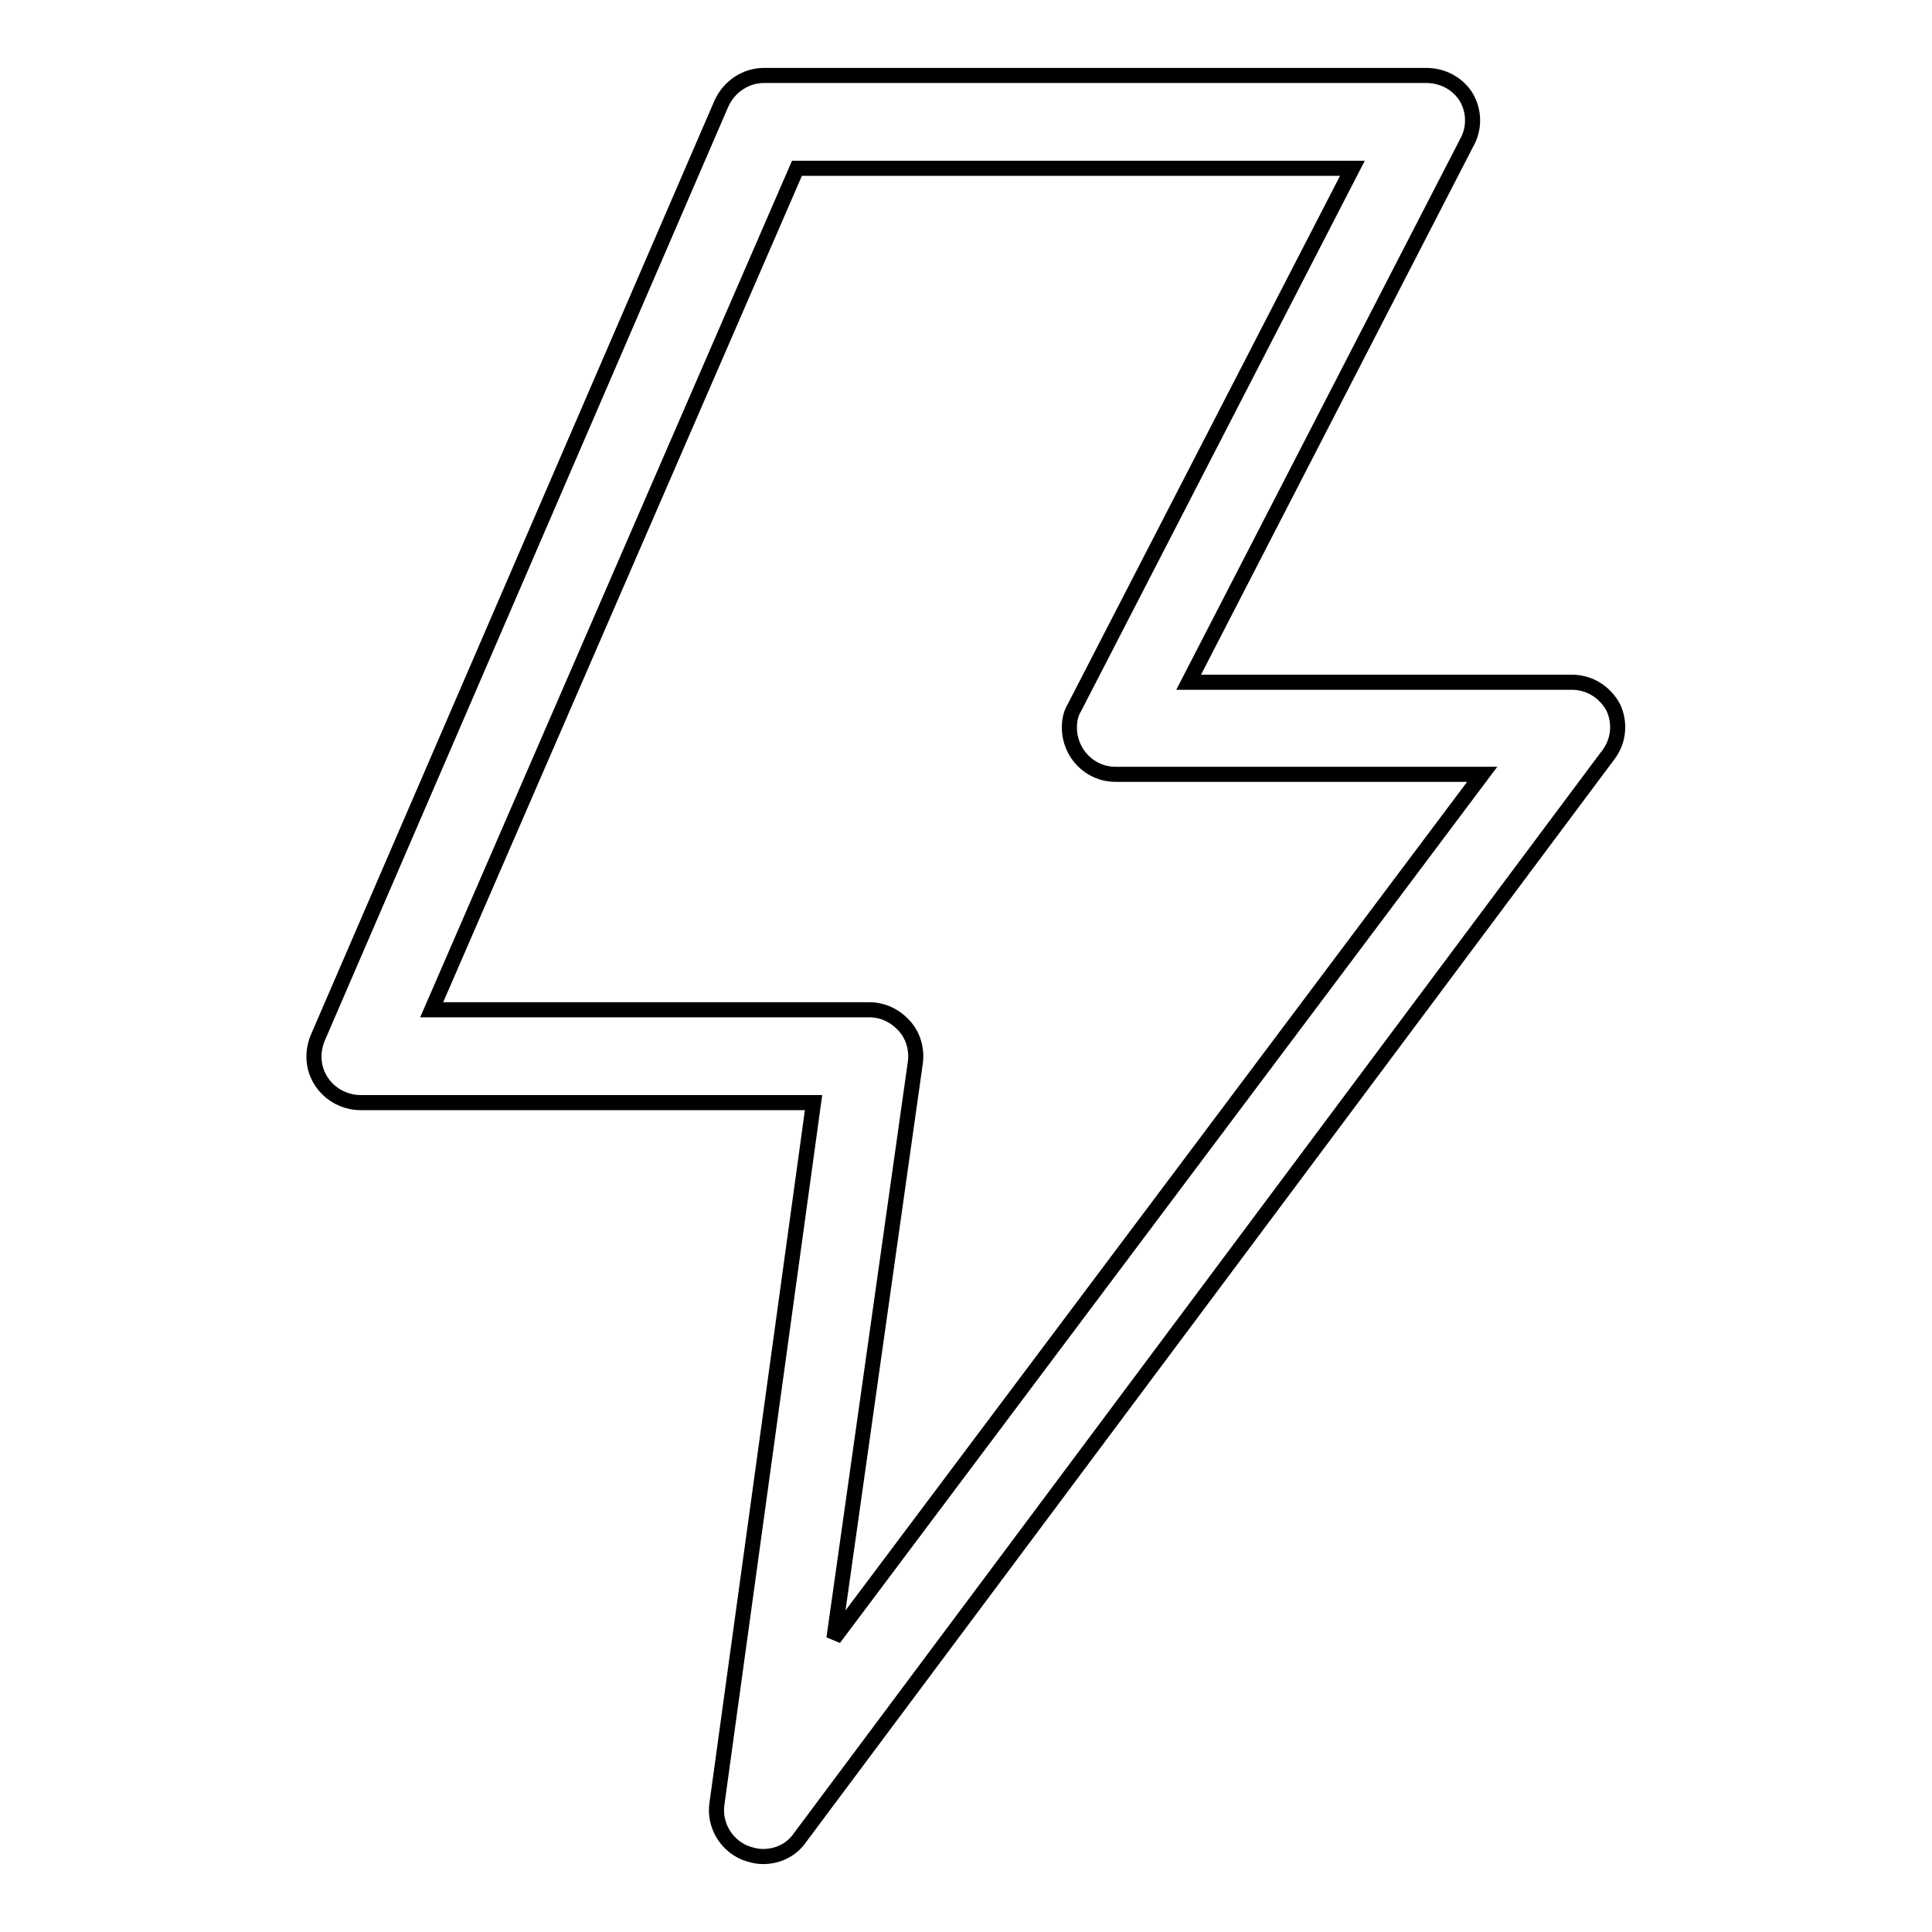 <?xml version="1.0" encoding="utf-8"?>
<!-- Svg Vector Icons : http://www.onlinewebfonts.com/icon -->
<!DOCTYPE svg PUBLIC "-//W3C//DTD SVG 1.1//EN" "http://www.w3.org/Graphics/SVG/1.1/DTD/svg11.dtd">
<svg version="1.1" xmlns="http://www.w3.org/2000/svg" xmlns:xlink="http://www.w3.org/1999/xlink" x="0px" y="0px" viewBox="0 0 256 256" enable-background="new 0 0 256 256" xml:space="preserve">
<g> <path stroke-width="2" fill-opacity="0" stroke="#000000"  d="M101.1,246c-0.8,0-1.6-0.2-2.4-0.5c-2.6-1.1-4.1-3.8-3.7-6.5l12.8-92.9h-60c-3.4,0-6.2-2.7-6.2-6.1 c0-0.9,0.2-1.8,0.6-2.7L95.6,13.7c1-2.2,3.2-3.7,5.6-3.7h87.8c2.2,0,4.2,1.1,5.3,2.9c1.1,1.9,1.1,4.2,0,6.1l-36.8,71.4h50.8 c2.3,0,4.4,1.3,5.5,3.4c0.9,2,0.7,4.3-0.6,6.1L106,243.5C104.9,245.1,103.1,246,101.1,246z M57.2,133.8h58c1.8,0,3.4,0.8,4.6,2.1 c1.2,1.3,1.7,3.1,1.5,4.8l-10.8,76.4l85.9-114.5h-48.6c-3.4,0-6.1-2.8-6.1-6.2c0-1,0.2-1.9,0.7-2.7l36.8-71.4h-73.6L57.2,133.8z"/></g>
</svg>